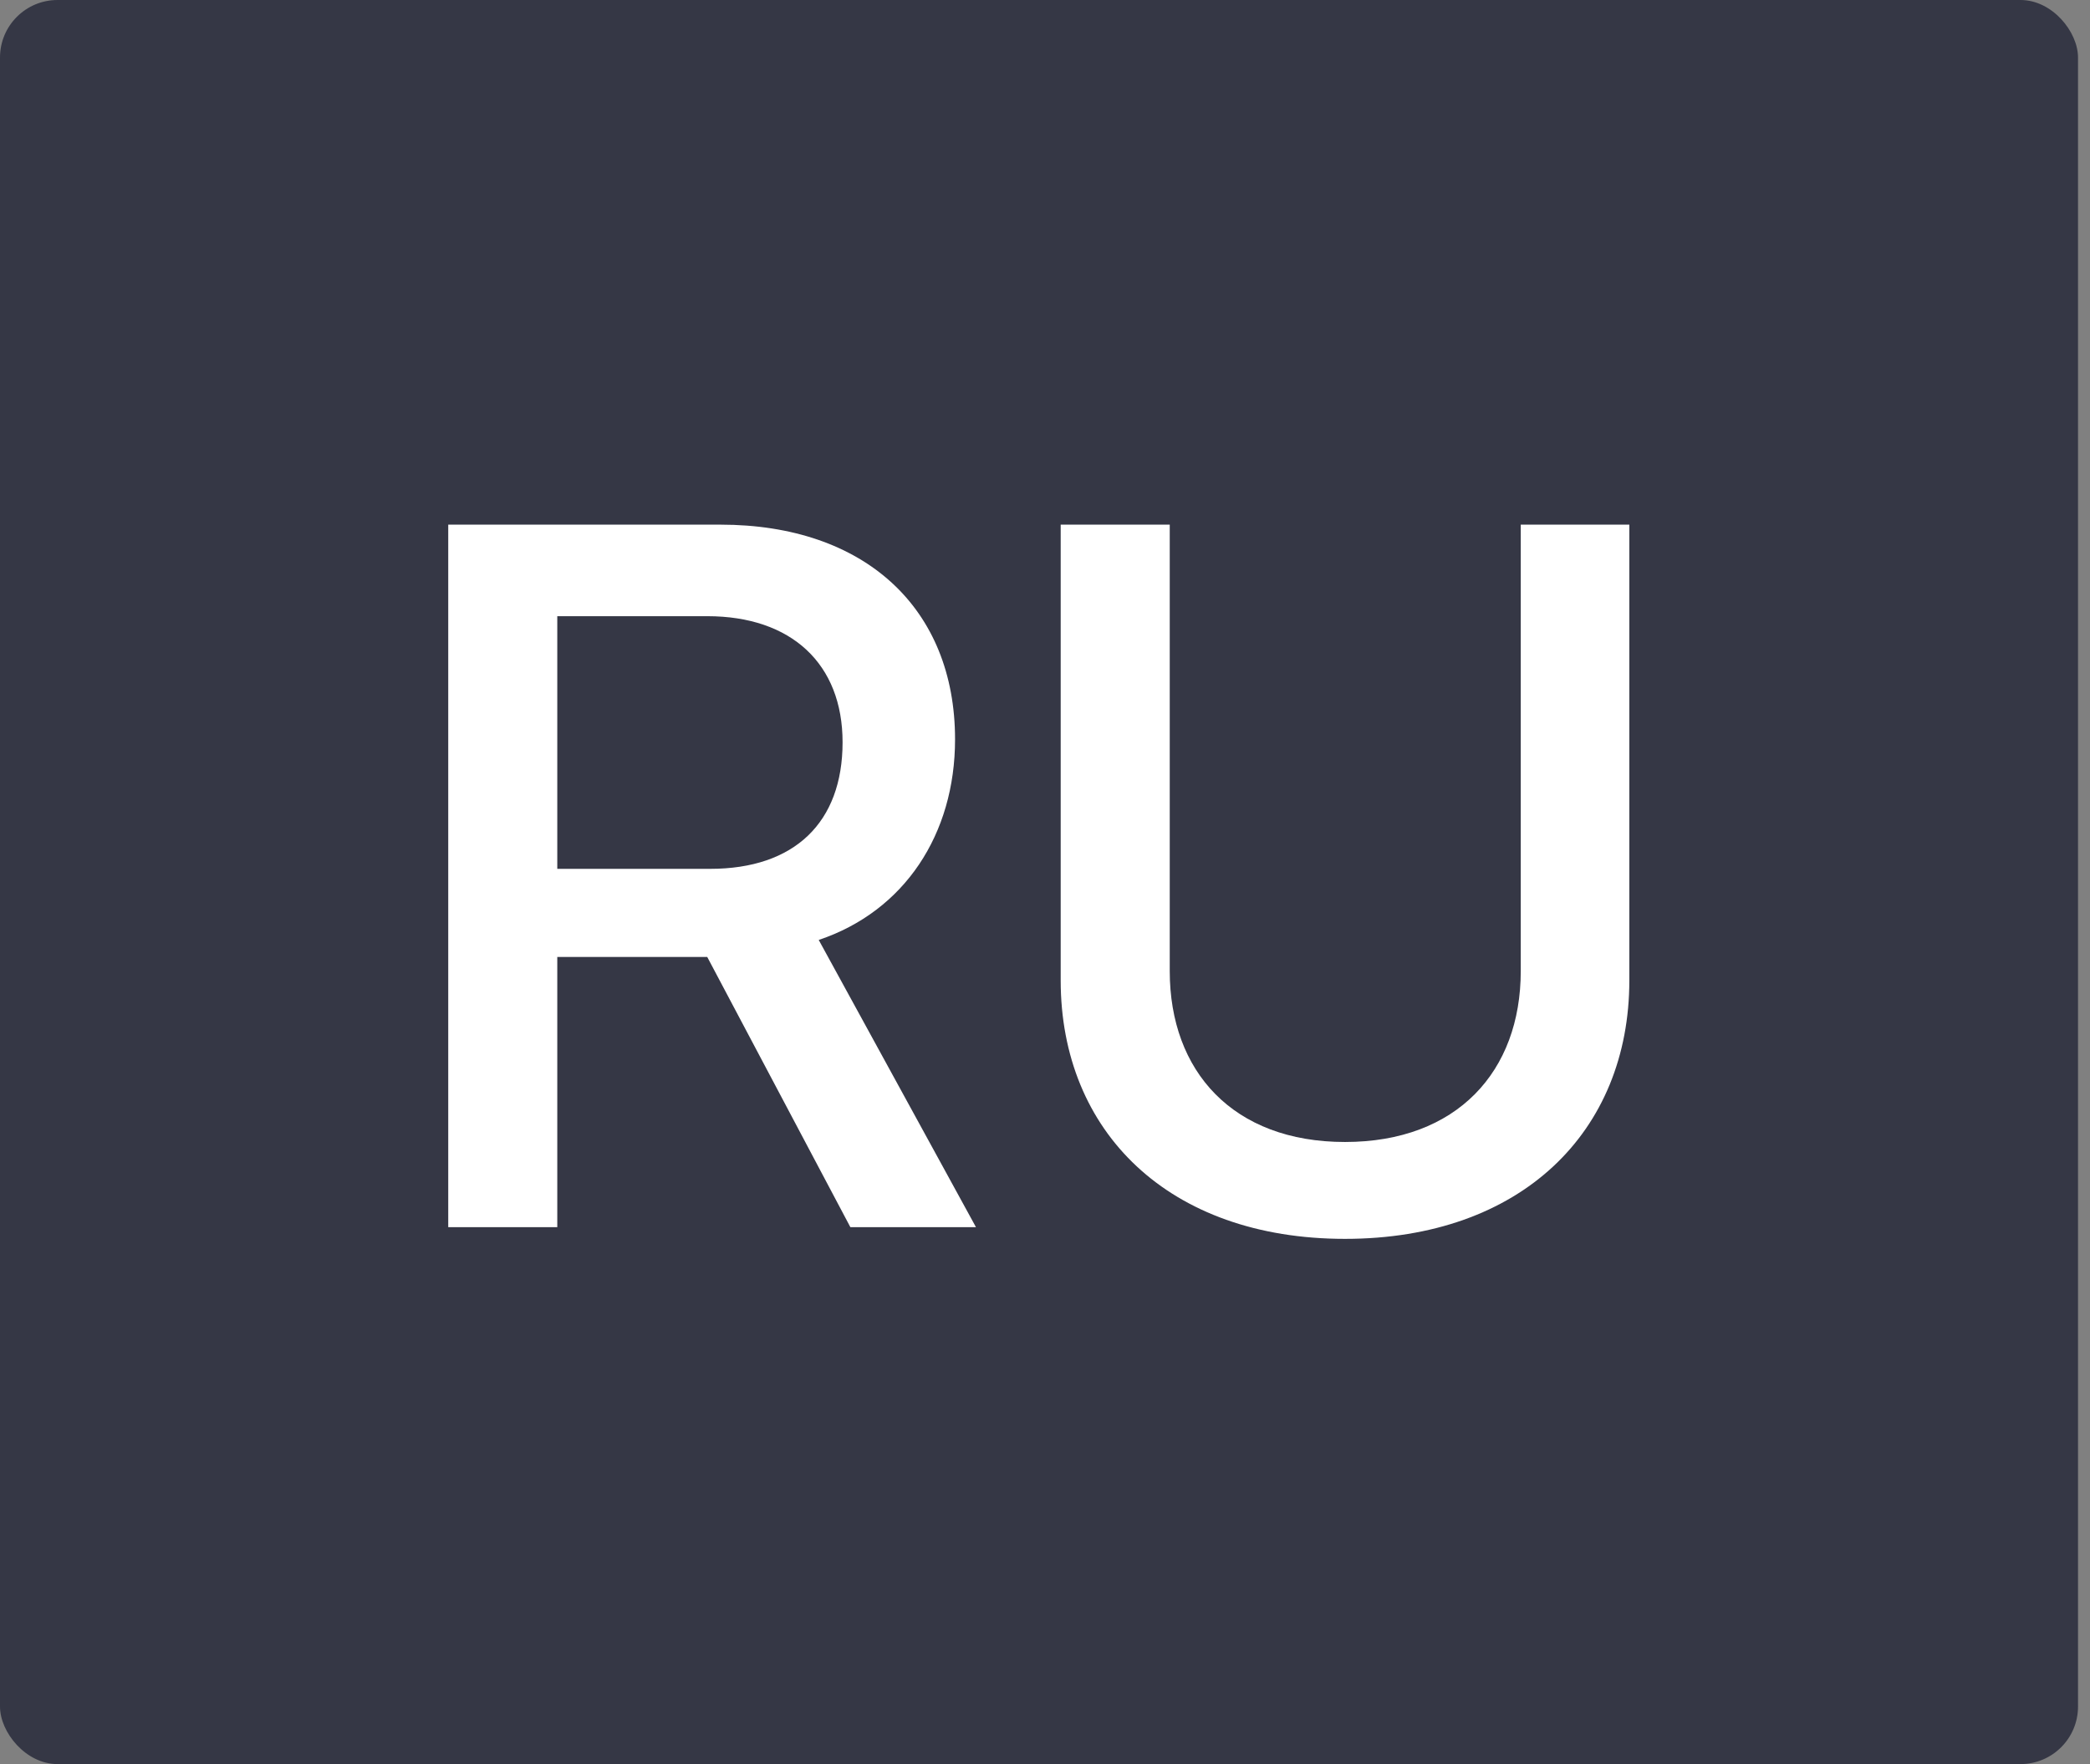 <?xml version="1.0" encoding="UTF-8"?> <svg xmlns="http://www.w3.org/2000/svg" width="109" height="92" viewBox="0 0 109 92" fill="none"><rect x="0" y="0" width="109" height="92" fill="#808080" stroke="none"/> <rect width="108.375" height="92" rx="3" fill="#353745"></rect> <path d="M29.064 32.135H36.885C41.277 32.135 43.943 34.623 43.943 38.711C43.943 42.9 41.43 45.312 37.037 45.312H29.064V32.135ZM29.064 49.908H36.885L44.35 64H50.9L42.699 49.02C47.168 47.522 49.809 43.51 49.809 38.559C49.809 31.729 45.111 27.361 37.57 27.361H23.377V64H29.064V49.908ZM61.006 27.361H55.318V51.127C55.318 59.023 60.955 64.609 70.147 64.609C79.338 64.609 84.975 59.023 84.975 51.127V27.361H79.312V50.645C79.312 55.875 75.986 59.557 70.147 59.557C64.307 59.557 61.006 55.875 61.006 50.645V27.361Z" fill="white"></path> </svg> 